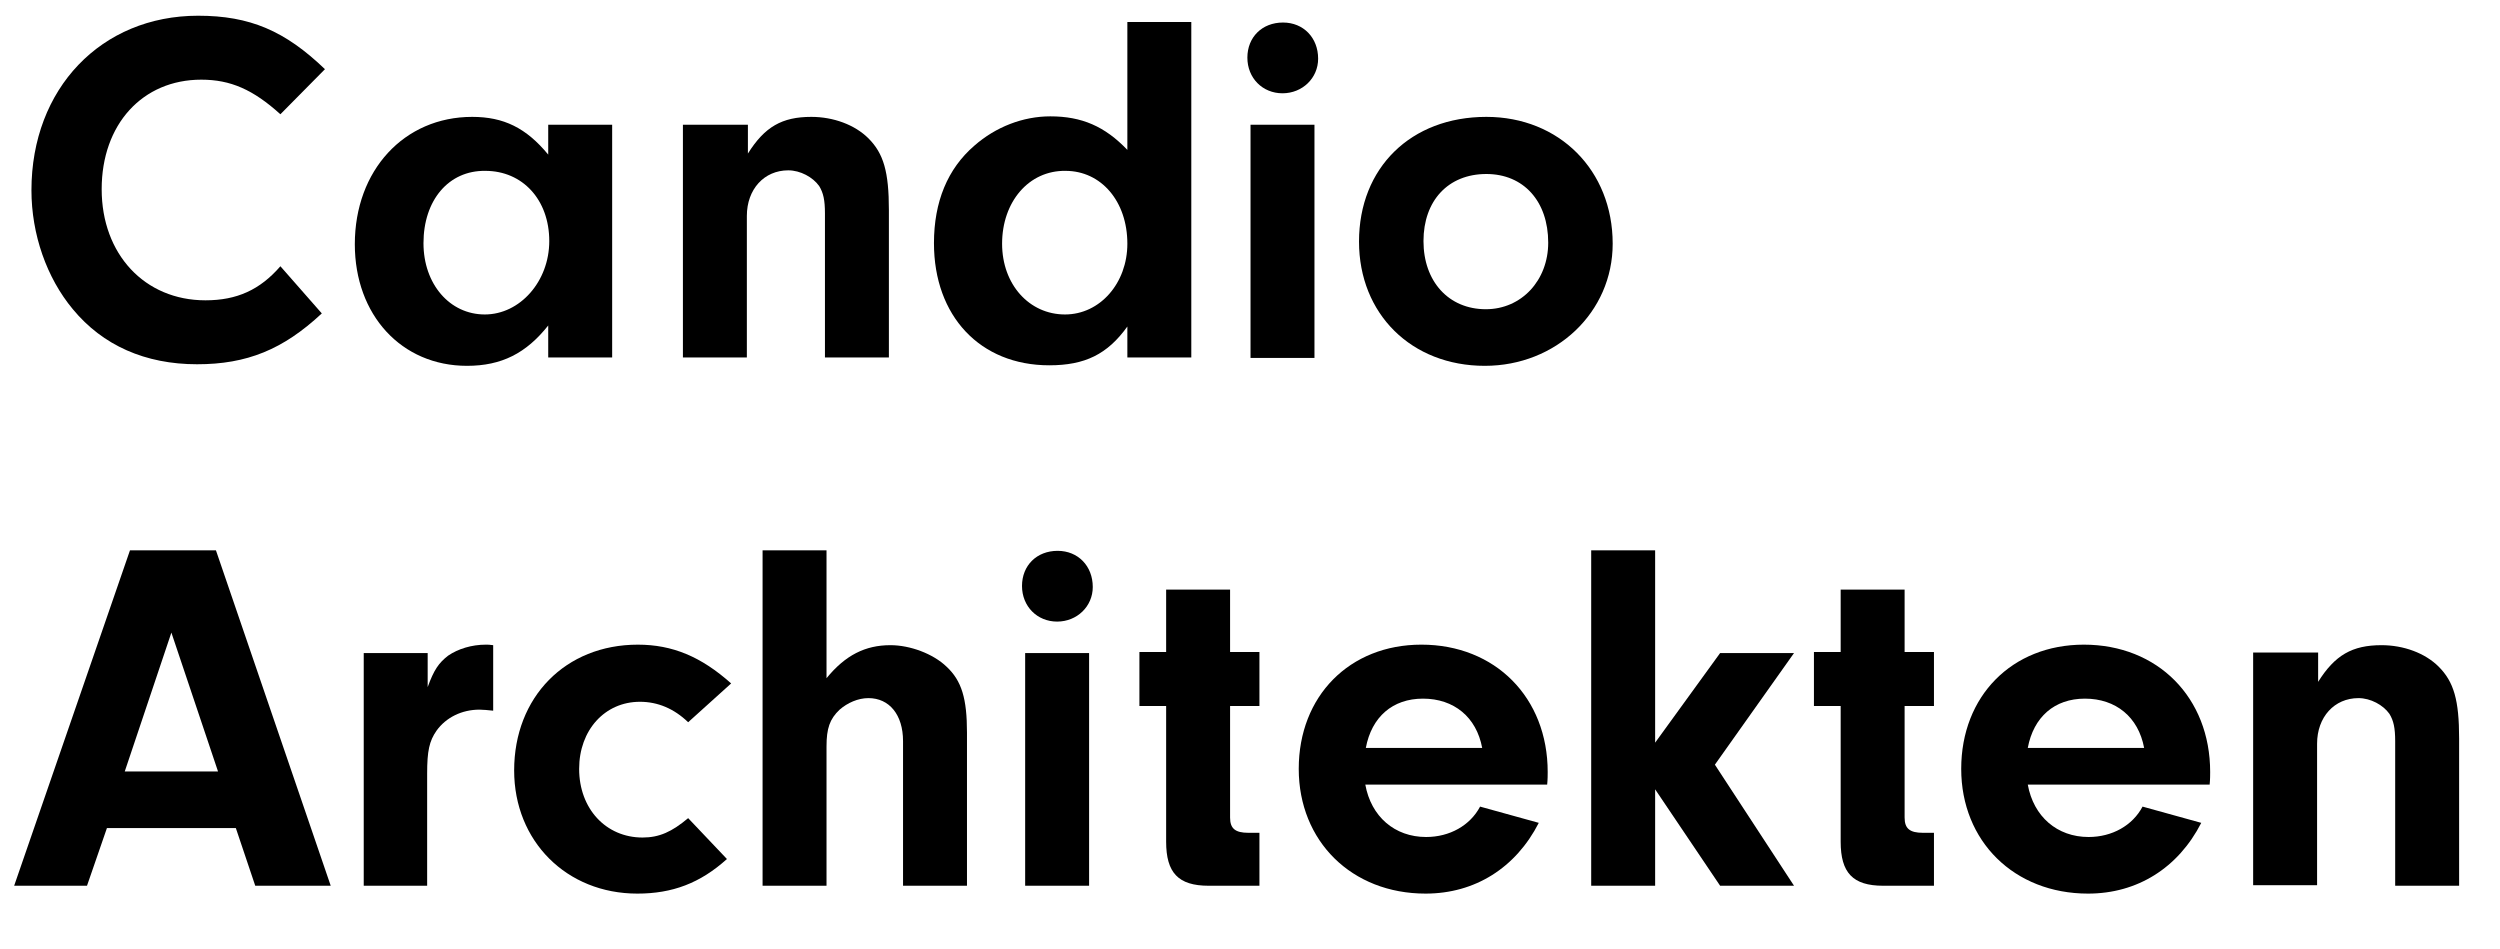 <?xml version="1.0" encoding="utf-8"?>
<!-- Generator: Adobe Illustrator 18.1.1, SVG Export Plug-In . SVG Version: 6.00 Build 0)  -->
<svg version="1.1" id="CA" xmlns="http://www.w3.org/2000/svg" xmlns:xlink="http://www.w3.org/1999/xlink" x="0px" y="0px"
	 viewBox="0 0 477 181" enable-background="new 0 0 477 181" xml:space="preserve">
<g>
	<path d="M20.4,158l-3.8,11H2.7l22.1-64h16.4l21.9,64H48.7L45,158H20.4z M32.7,120.7l-8.9,26.5h17.8L32.7,120.7z"/>
	<path d="M81.6,124.6v6.5c1.2-3.3,2.1-4.6,3.9-6c1.9-1.3,4.5-2.1,7.2-2.1c0.3,0,0.8,0,1.4,0.1v12.5c-1-0.1-1.9-0.2-2.6-0.2
		c-3.4,0-6.4,1.5-8.2,4c-1.4,2-1.8,3.9-1.8,8.2V169H69.4v-44.4H81.6z"/>
	<path d="M138.7,163.9c-5.1,4.6-10.4,6.6-17.1,6.6c-13.5,0-23.5-10-23.5-23.5c0-14,9.8-24,23.6-24c6.6,0,12.1,2.3,17.8,7.4l-8.2,7.4
		c-2.7-2.6-5.8-3.9-9.2-3.9c-6.7,0-11.6,5.4-11.6,12.8c0,7.6,5.1,13.1,12.1,13.1c3.2,0,5.6-1.1,8.7-3.7L138.7,163.9z"/>
	<path d="M157.7,129.4c3.6-4.4,7.4-6.3,12.2-6.3c3.7,0,8.1,1.6,10.7,4.1c2.9,2.7,3.9,6.1,3.9,12.6V169h-12.2v-27.6
		c0-5-2.6-8.2-6.6-8.2c-2,0-4,0.9-5.5,2.2c-1.9,1.8-2.5,3.6-2.5,7V169h-12.2v-64h12.2V129.4z"/>
	<path d="M208.5,112c0,3.7-3,6.6-6.8,6.6c-3.8,0-6.7-2.9-6.7-6.8c0-3.9,2.8-6.7,6.8-6.7C205.7,105.1,208.5,108,208.5,112z
		 M207.8,169h-12.2v-44.4h12.2V169z"/>
	<path d="M234.7,156c0,2.1,1,2.9,3.5,2.9h2.1V169h-9.7c-5.8,0-8.1-2.5-8.1-8.4v-25.9h-5.1v-10.3h5.1v-11.9h12.2v11.9h5.6v10.3h-5.6
		V156z"/>
	<path d="M260.5,149.7c1.1,6.1,5.6,10,11.6,10c4.5,0,8.4-2.2,10.3-5.8l11.2,3.1c-4.4,8.6-12.2,13.5-21.6,13.5
		c-14.1,0-24.2-10-24.2-23.8c0-13.9,9.7-23.7,23.4-23.7c14.1,0,24.1,10.1,24.1,24.3c0,0.4,0,1.5-0.1,2.4H260.5z M282.8,142.7
		c-1.1-5.9-5.4-9.4-11.3-9.4c-5.8,0-9.8,3.5-10.9,9.4H282.8z"/>
	<path d="M315.8,169h-12.2v-64h12.2v36.7l12.4-17.1h14.1l-15.1,21.3l15.1,23.1h-14.1l-12.4-18.4V169z"/>
	<path d="M363.4,156c0,2.1,1,2.9,3.5,2.9h2.1V169h-9.7c-5.8,0-8.1-2.5-8.1-8.4v-25.9h-5.1v-10.3h5.1v-11.9h12.2v11.9h5.6v10.3h-5.6
		V156z"/>
	<path d="M386.9,149.7c1.1,6.1,5.6,10,11.6,10c4.5,0,8.4-2.2,10.3-5.8L420,157c-4.4,8.6-12.2,13.5-21.6,13.5
		c-14.1,0-24.2-10-24.2-23.8c0-13.9,9.7-23.7,23.4-23.7c14.1,0,24.1,10.1,24.1,24.3c0,0.4,0,1.5-0.1,2.4H386.9z M409.1,142.7
		c-1.1-5.9-5.4-9.4-11.3-9.4c-5.8,0-9.8,3.5-10.9,9.4H409.1z"/>
	<path d="M442.3,124.6v5.5c3.2-5.1,6.5-7,12.1-7c4.2,0,8.3,1.5,10.9,4.1c2.9,2.9,3.9,6.4,3.9,13.7V169H457v-27.6
		c0-2.5-0.3-3.9-1.1-5.2c-1.2-1.7-3.6-3-5.9-3c-4.6,0-7.9,3.6-7.9,8.7v27h-12.2v-44.4H442.3z"/>
</g>
<g>
	<path d="M61.4,59.8c-7.4,6.9-14.3,9.7-23.8,9.7c-9.9,0-18-3.6-23.7-10.5c-5-6-7.9-14.3-7.9-22.7C6,16.9,19.3,3,37.8,3
		C47.7,3,54.4,5.9,62,13.2l-8.5,8.6c-5.2-4.7-9.5-6.6-15.1-6.6c-11.2,0-19,8.5-19,20.9c0,12.4,8.2,21.2,19.8,21.2
		c6,0,10.4-2,14.3-6.5L61.4,59.8z"/>
	<path d="M104.6,23.8h12.2v44.4h-12.2v-6.1c-4.2,5.3-8.9,7.7-15.5,7.7c-12.5,0-21.4-9.7-21.4-23.2c0-14.1,9.4-24.3,22.4-24.3
		c6,0,10.3,2.1,14.5,7.2V23.8z M80.8,46.4c0,7.8,5,13.6,11.7,13.6c6.7,0,12.3-6.3,12.3-14c0-7.9-5.1-13.4-12.2-13.4
		C85.6,32.5,80.8,38.2,80.8,46.4z"/>
	<path d="M142.7,23.8v5.5c3.2-5.1,6.5-7,12.1-7c4.2,0,8.3,1.5,10.9,4.1c2.9,2.9,3.9,6.4,3.9,13.7v28.1h-12.2V40.7
		c0-2.5-0.3-3.9-1.1-5.2c-1.2-1.7-3.6-3-5.9-3c-4.6,0-7.9,3.6-7.9,8.7v27h-12.2V23.8H142.7z"/>
	<path d="M215.1,4.2h12.2v64h-12.2v-5.9c-3.8,5.3-8.1,7.4-14.9,7.4c-13.2,0-22-9.4-22-23.3c0-7.9,2.6-14.2,7.7-18.6
		c4.1-3.6,9.3-5.6,14.5-5.6c6,0,10.4,1.9,14.7,6.4V4.2z M191.2,46.5c0,7.8,5.2,13.5,12,13.5c6.7,0,11.9-6,11.9-13.5
		c0-8.1-5-13.9-11.8-13.9C196.3,32.5,191.2,38.5,191.2,46.5z"/>
	<path d="M251.5,11.2c0,3.7-3,6.6-6.8,6.6c-3.8,0-6.7-2.9-6.7-6.8s2.8-6.7,6.8-6.7C248.7,4.3,251.5,7.2,251.5,11.2z M250.8,68.3
		h-12.2V23.8h12.2V68.3z"/>
	<path d="M307.7,46.5c0,13.1-10.8,23.3-24.4,23.3c-14,0-24-9.9-24-23.7c0-14.1,9.9-23.8,24.3-23.8C297.5,22.3,307.7,32.5,307.7,46.5
		z M271.6,46c0,7.7,4.8,13,11.9,13c6.8,0,11.9-5.5,11.9-12.7c0-7.9-4.7-13.1-11.8-13.1C276.3,33.2,271.6,38.3,271.6,46z"/>
</g>
</svg>
